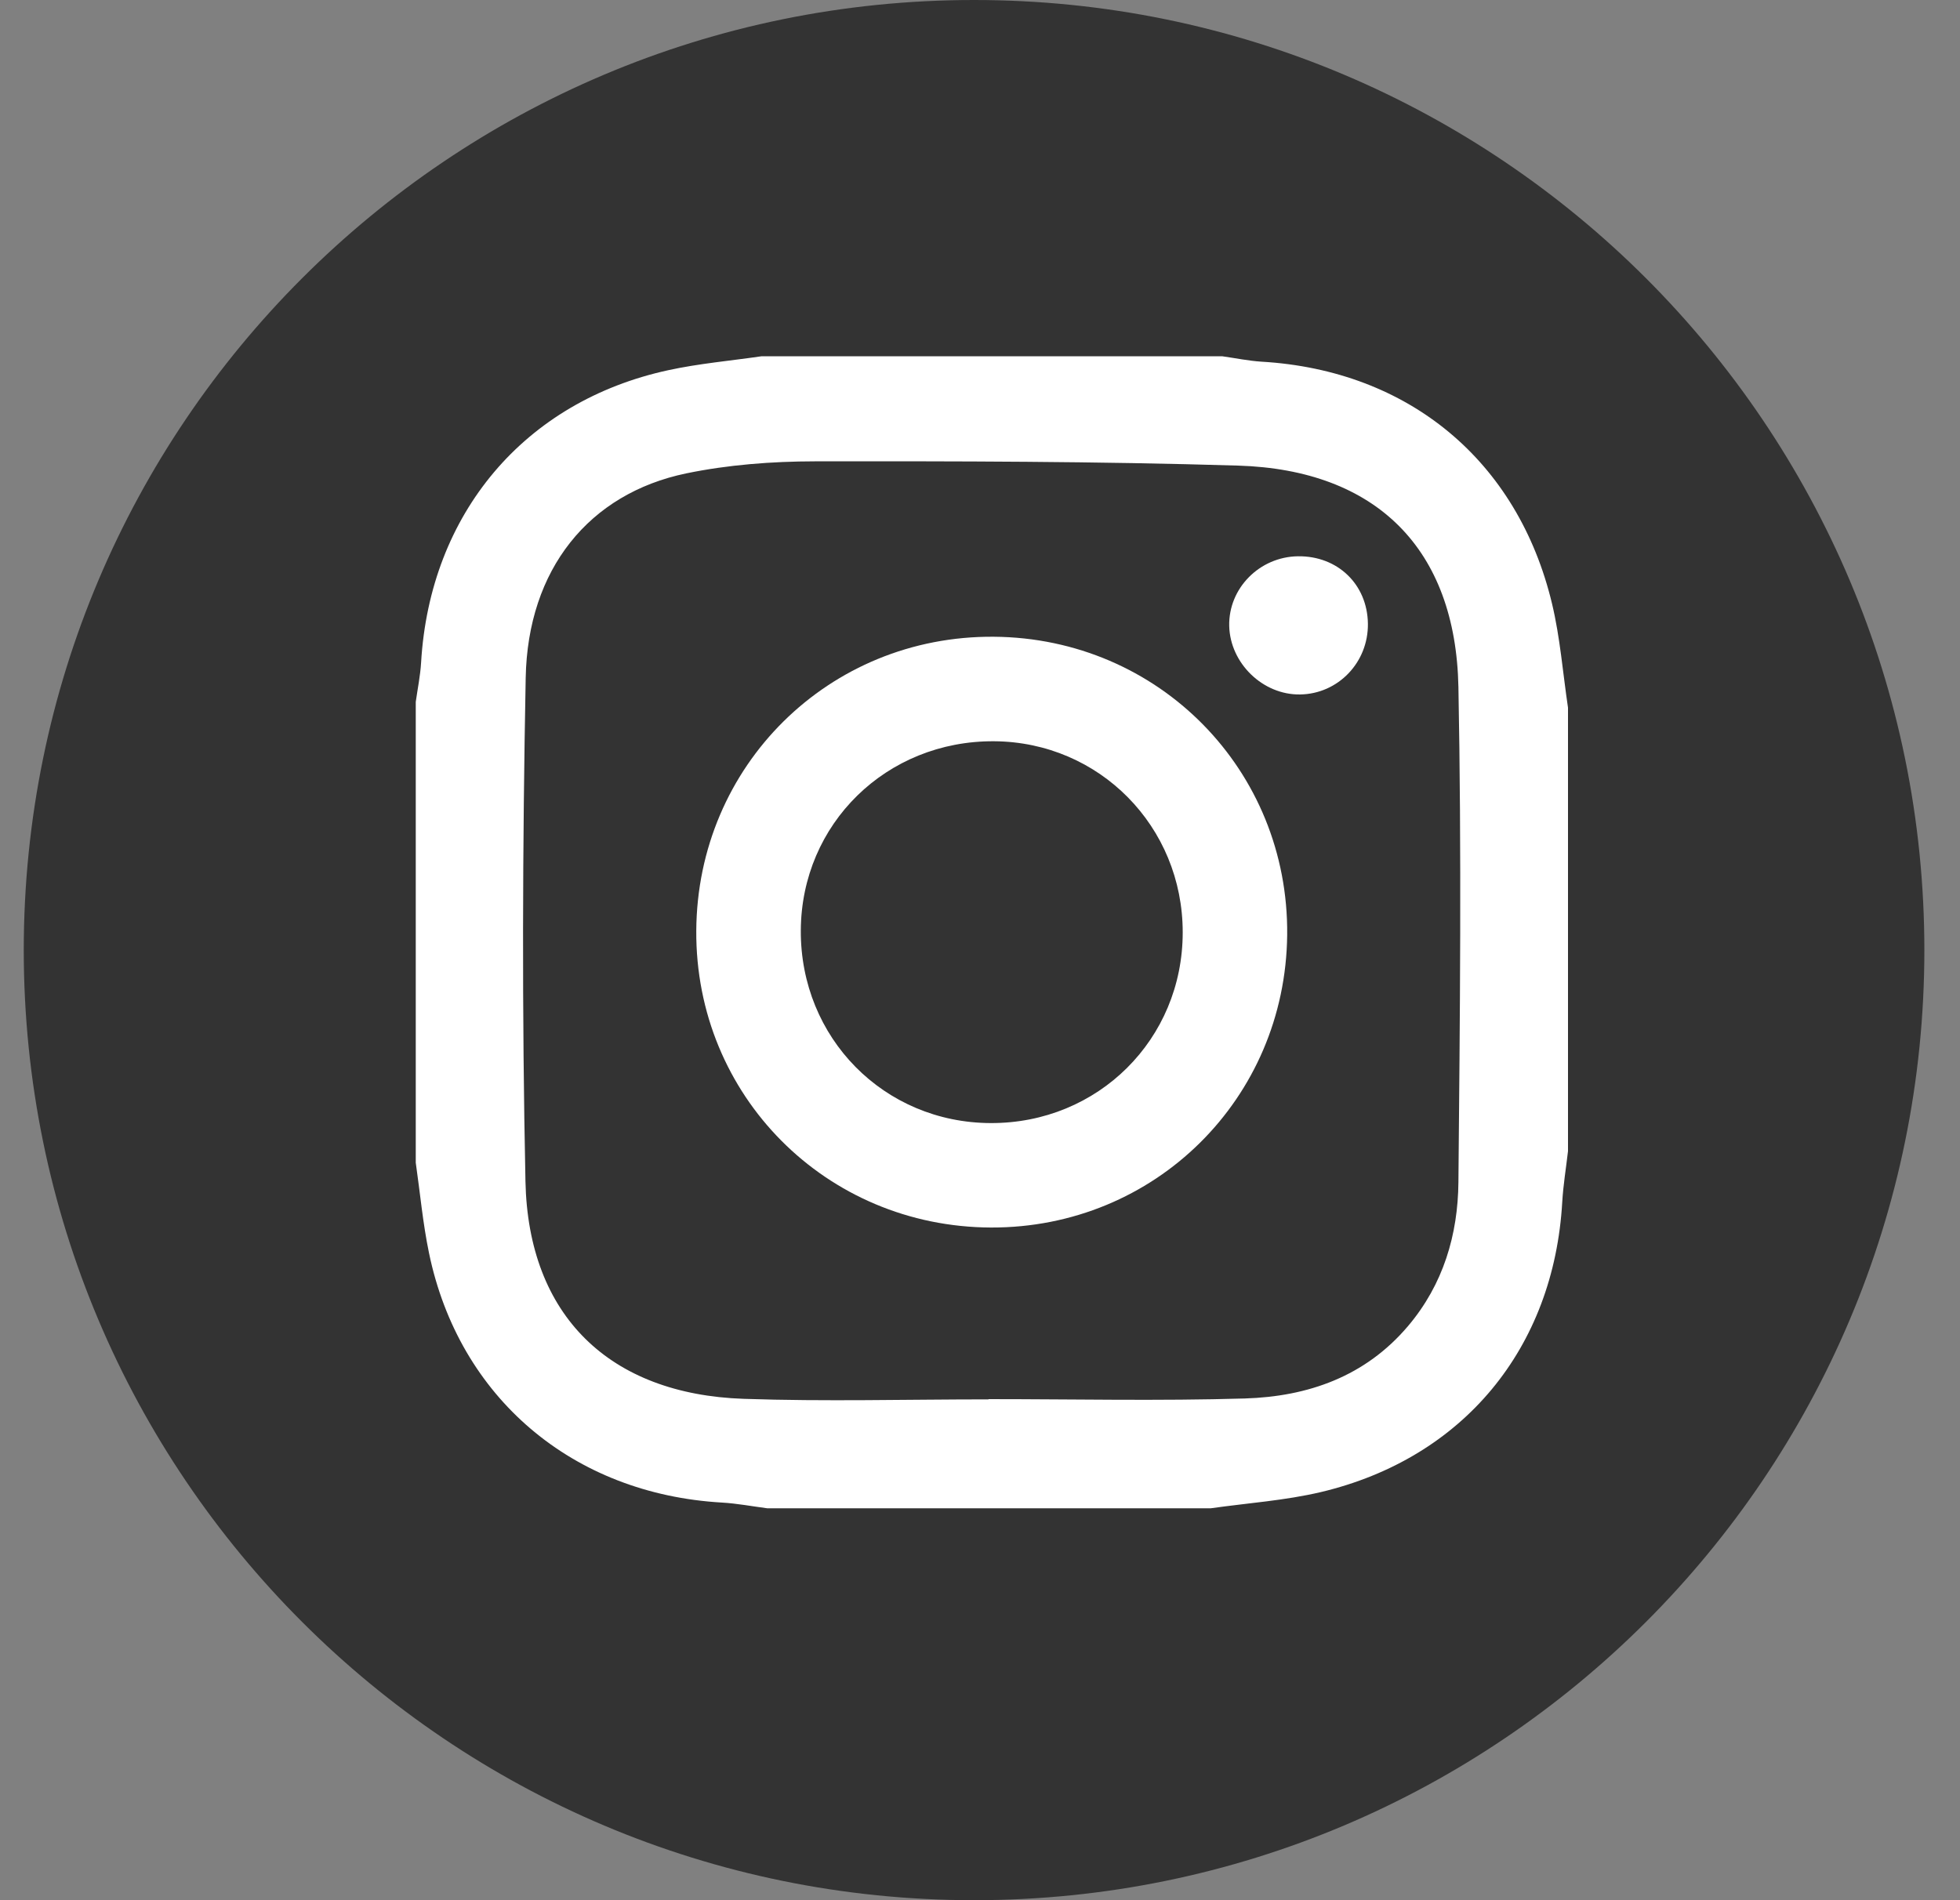 <?xml version="1.0" encoding="UTF-8" standalone="no"?>
<svg width="33px" height="32px" viewBox="0 0 33 32" version="1.1" xmlns="http://www.w3.org/2000/svg" xmlns:xlink="http://www.w3.org/1999/xlink">
    <rect x="0" y="0" width="33" height="32" fill="#808080" stroke="none"/>
    <!-- Generator: Sketch 41.2 (35397) - http://www.bohemiancoding.com/sketch -->
    <title>1476890398_instagram_online_social_media_photo copy</title>
    <desc>Created with Sketch.</desc>
    <defs></defs>
    <g id="Symbols" stroke="none" stroke-width="1" fill="none" fill-rule="evenodd">
        <g id="Footer-(M)" transform="translate(-636, -208)">
            <g id="Group-7" transform="translate(0, 190)">
                <g id="Group-8" transform="translate(436, 18)">
                    <g id="1476890398_instagram_online_social_media_photo-copy" transform="translate(200.4, 0)">
                        <g id="Flat_copy" fill="#333333">
                            <path d="M16,0 C7.163,0 0,7.163 0,16 C0,24.836 7.163,32 16,32 C24.837,32 32,24.836 32,16 C32,7.163 24.837,0 16,0 L16,0 Z" id="Shape"></path>
                        </g>
                        <g id="Page-1" transform="translate(6.6, 6)" fill="#FFFFFF">
                            <path d="M9.643,17.566 L9.643,17.562 C11.081,17.562 12.52,17.594 13.957,17.551 C15.021,17.519 15.987,17.182 16.708,16.33 C17.3,15.63 17.547,14.794 17.555,13.908 C17.581,11.129 17.609,8.349 17.555,5.571 C17.51,3.244 16.173,1.912 13.847,1.841 C11.473,1.769 9.096,1.766 6.721,1.769 C5.997,1.77 5.26,1.826 4.554,1.972 C2.917,2.312 1.885,3.586 1.851,5.415 C1.797,8.241 1.788,11.07 1.847,13.896 C1.895,16.156 3.26,17.48 5.523,17.557 C6.895,17.604 8.27,17.566 9.643,17.566 M9.69999928e-06,13.58 L9.69999928e-06,5.82 C0.031,5.599 0.077,5.378 0.09,5.156 C0.238,2.652 1.827,0.759 4.253,0.234 C4.768,0.122 5.297,0.076 5.82,-1.94e-05 L13.58,-1.94e-05 C13.801,0.031 14.02,0.077 14.242,0.091 C16.713,0.236 18.554,1.755 19.131,4.166 C19.268,4.739 19.313,5.333 19.4,5.917 L19.4,13.386 C19.367,13.672 19.32,13.956 19.303,14.243 C19.162,16.704 17.639,18.557 15.24,19.127 C14.634,19.27 14.005,19.312 13.386,19.4 L5.917,19.4 C5.664,19.367 5.411,19.319 5.157,19.304 C2.643,19.16 0.727,17.538 0.223,15.101 C0.119,14.6 0.073,14.087 9.69999928e-06,13.58" id="Fill-1"></path>
                            <path d="M9.681,12.913 C11.487,12.919 12.913,11.503 12.913,9.702 C12.914,7.918 11.51,6.495 9.738,6.483 C7.925,6.471 6.492,7.873 6.483,9.669 C6.474,11.478 7.883,12.908 9.681,12.913 M4.723,9.674 C4.739,6.894 6.957,4.702 9.732,4.723 C12.511,4.744 14.7,6.97 14.672,9.745 C14.643,12.505 12.443,14.68 9.687,14.672 C6.907,14.663 4.706,12.448 4.723,9.674" id="Fill-4"></path>
                            <path d="M16.031,4.504 C16.039,5.154 15.531,5.685 14.891,5.695 C14.264,5.706 13.711,5.171 13.696,4.541 C13.682,3.908 14.206,3.376 14.854,3.368 C15.522,3.359 16.023,3.842 16.031,4.504" id="Fill-6"></path>
                        </g>
                    </g>
                </g>
            </g>
        </g>
    </g>
</svg>